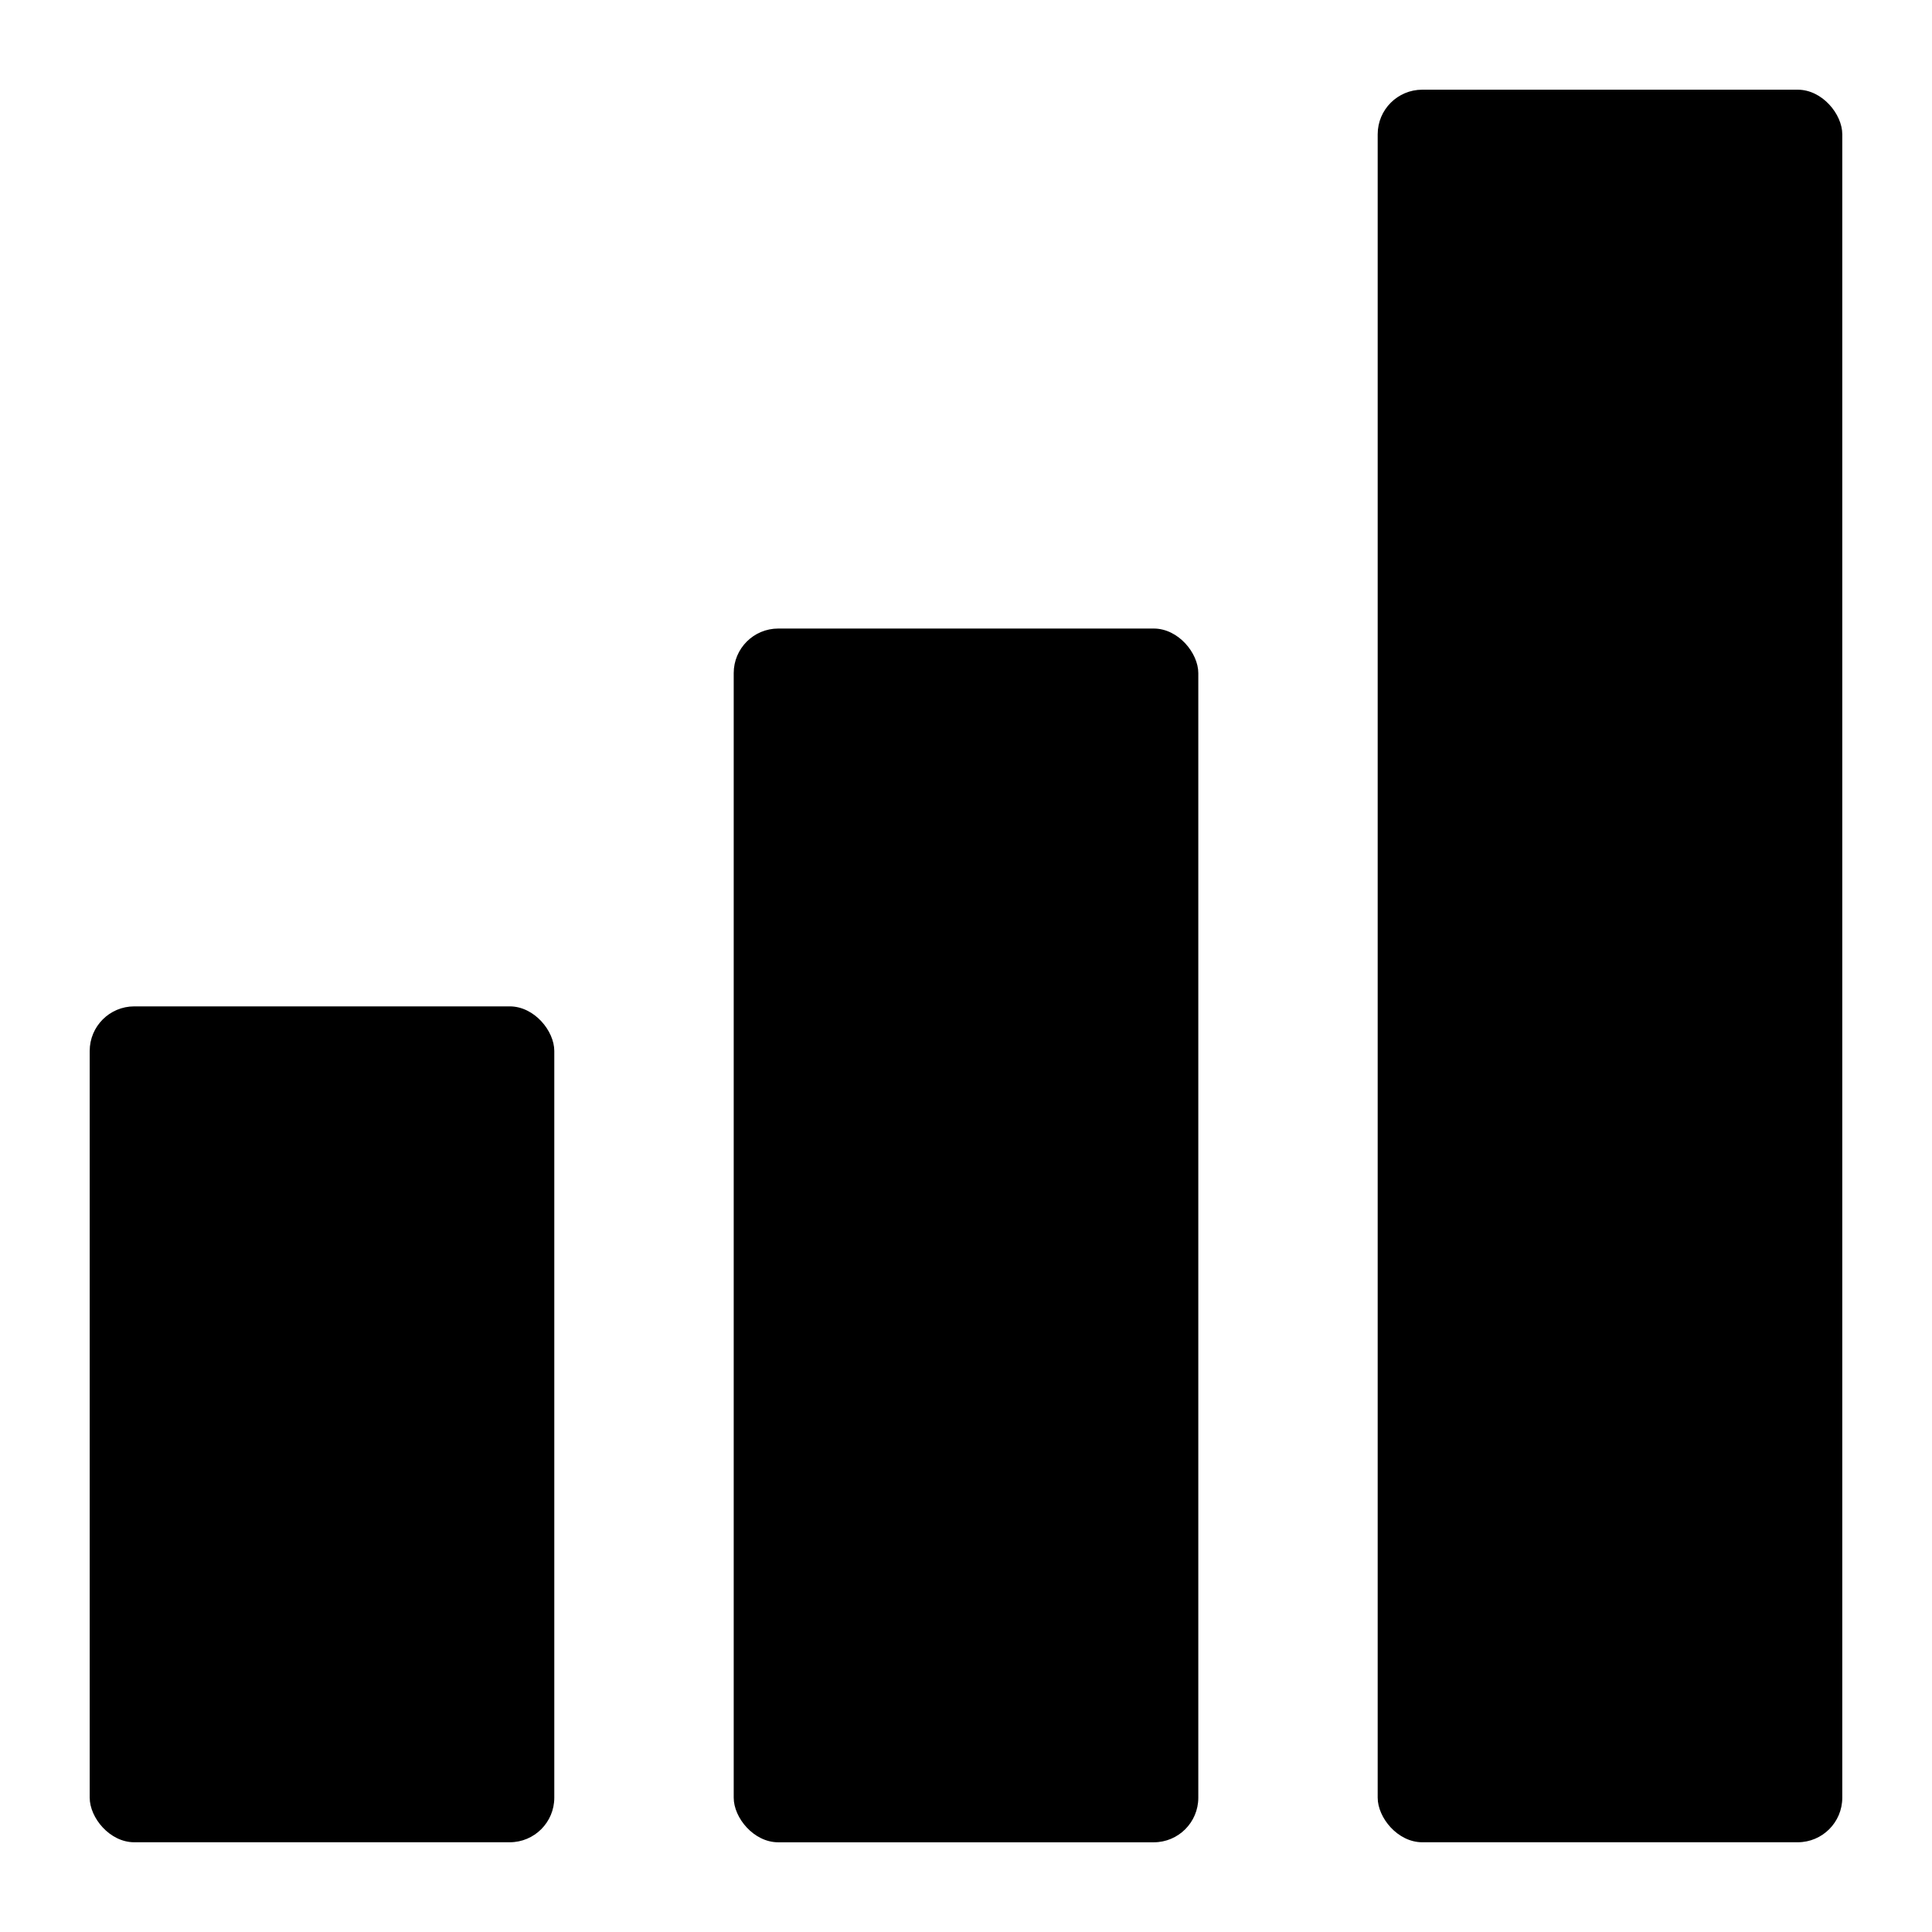 <?xml version="1.0" encoding="UTF-8"?>
<!-- Uploaded to: SVG Repo, www.svgrepo.com, Generator: SVG Repo Mixer Tools -->
<svg fill="#000000" width="800px" height="800px" version="1.1" viewBox="144 144 512 512" xmlns="http://www.w3.org/2000/svg">
 <g>
  <path d="m179.58 410.7h99.504c6.519 0 11.809 6.519 11.809 11.809v197.9c0 6.519-5.285 11.809-11.809 11.809h-99.504c-6.519 0-11.809-6.519-11.809-11.809v-197.9c0-6.519 5.285-11.809 11.809-11.809z"/>
  <path d="m350.25 310.57h99.504c6.519 0 11.809 6.519 11.809 11.809v298.04c0 6.519-5.285 11.809-11.809 11.809h-99.504c-6.519 0-11.809-6.519-11.809-11.809v-298.04c0-6.519 5.285-11.809 11.809-11.809z"/>
  <path d="m520.91 167.77h99.504c6.519 0 11.809 6.519 11.809 11.809v440.83c0 6.519-5.285 11.809-11.809 11.809h-99.504c-6.519 0-11.809-6.519-11.809-11.809v-440.83c0-6.519 5.285-11.809 11.809-11.809z"/>
 </g>
</svg>